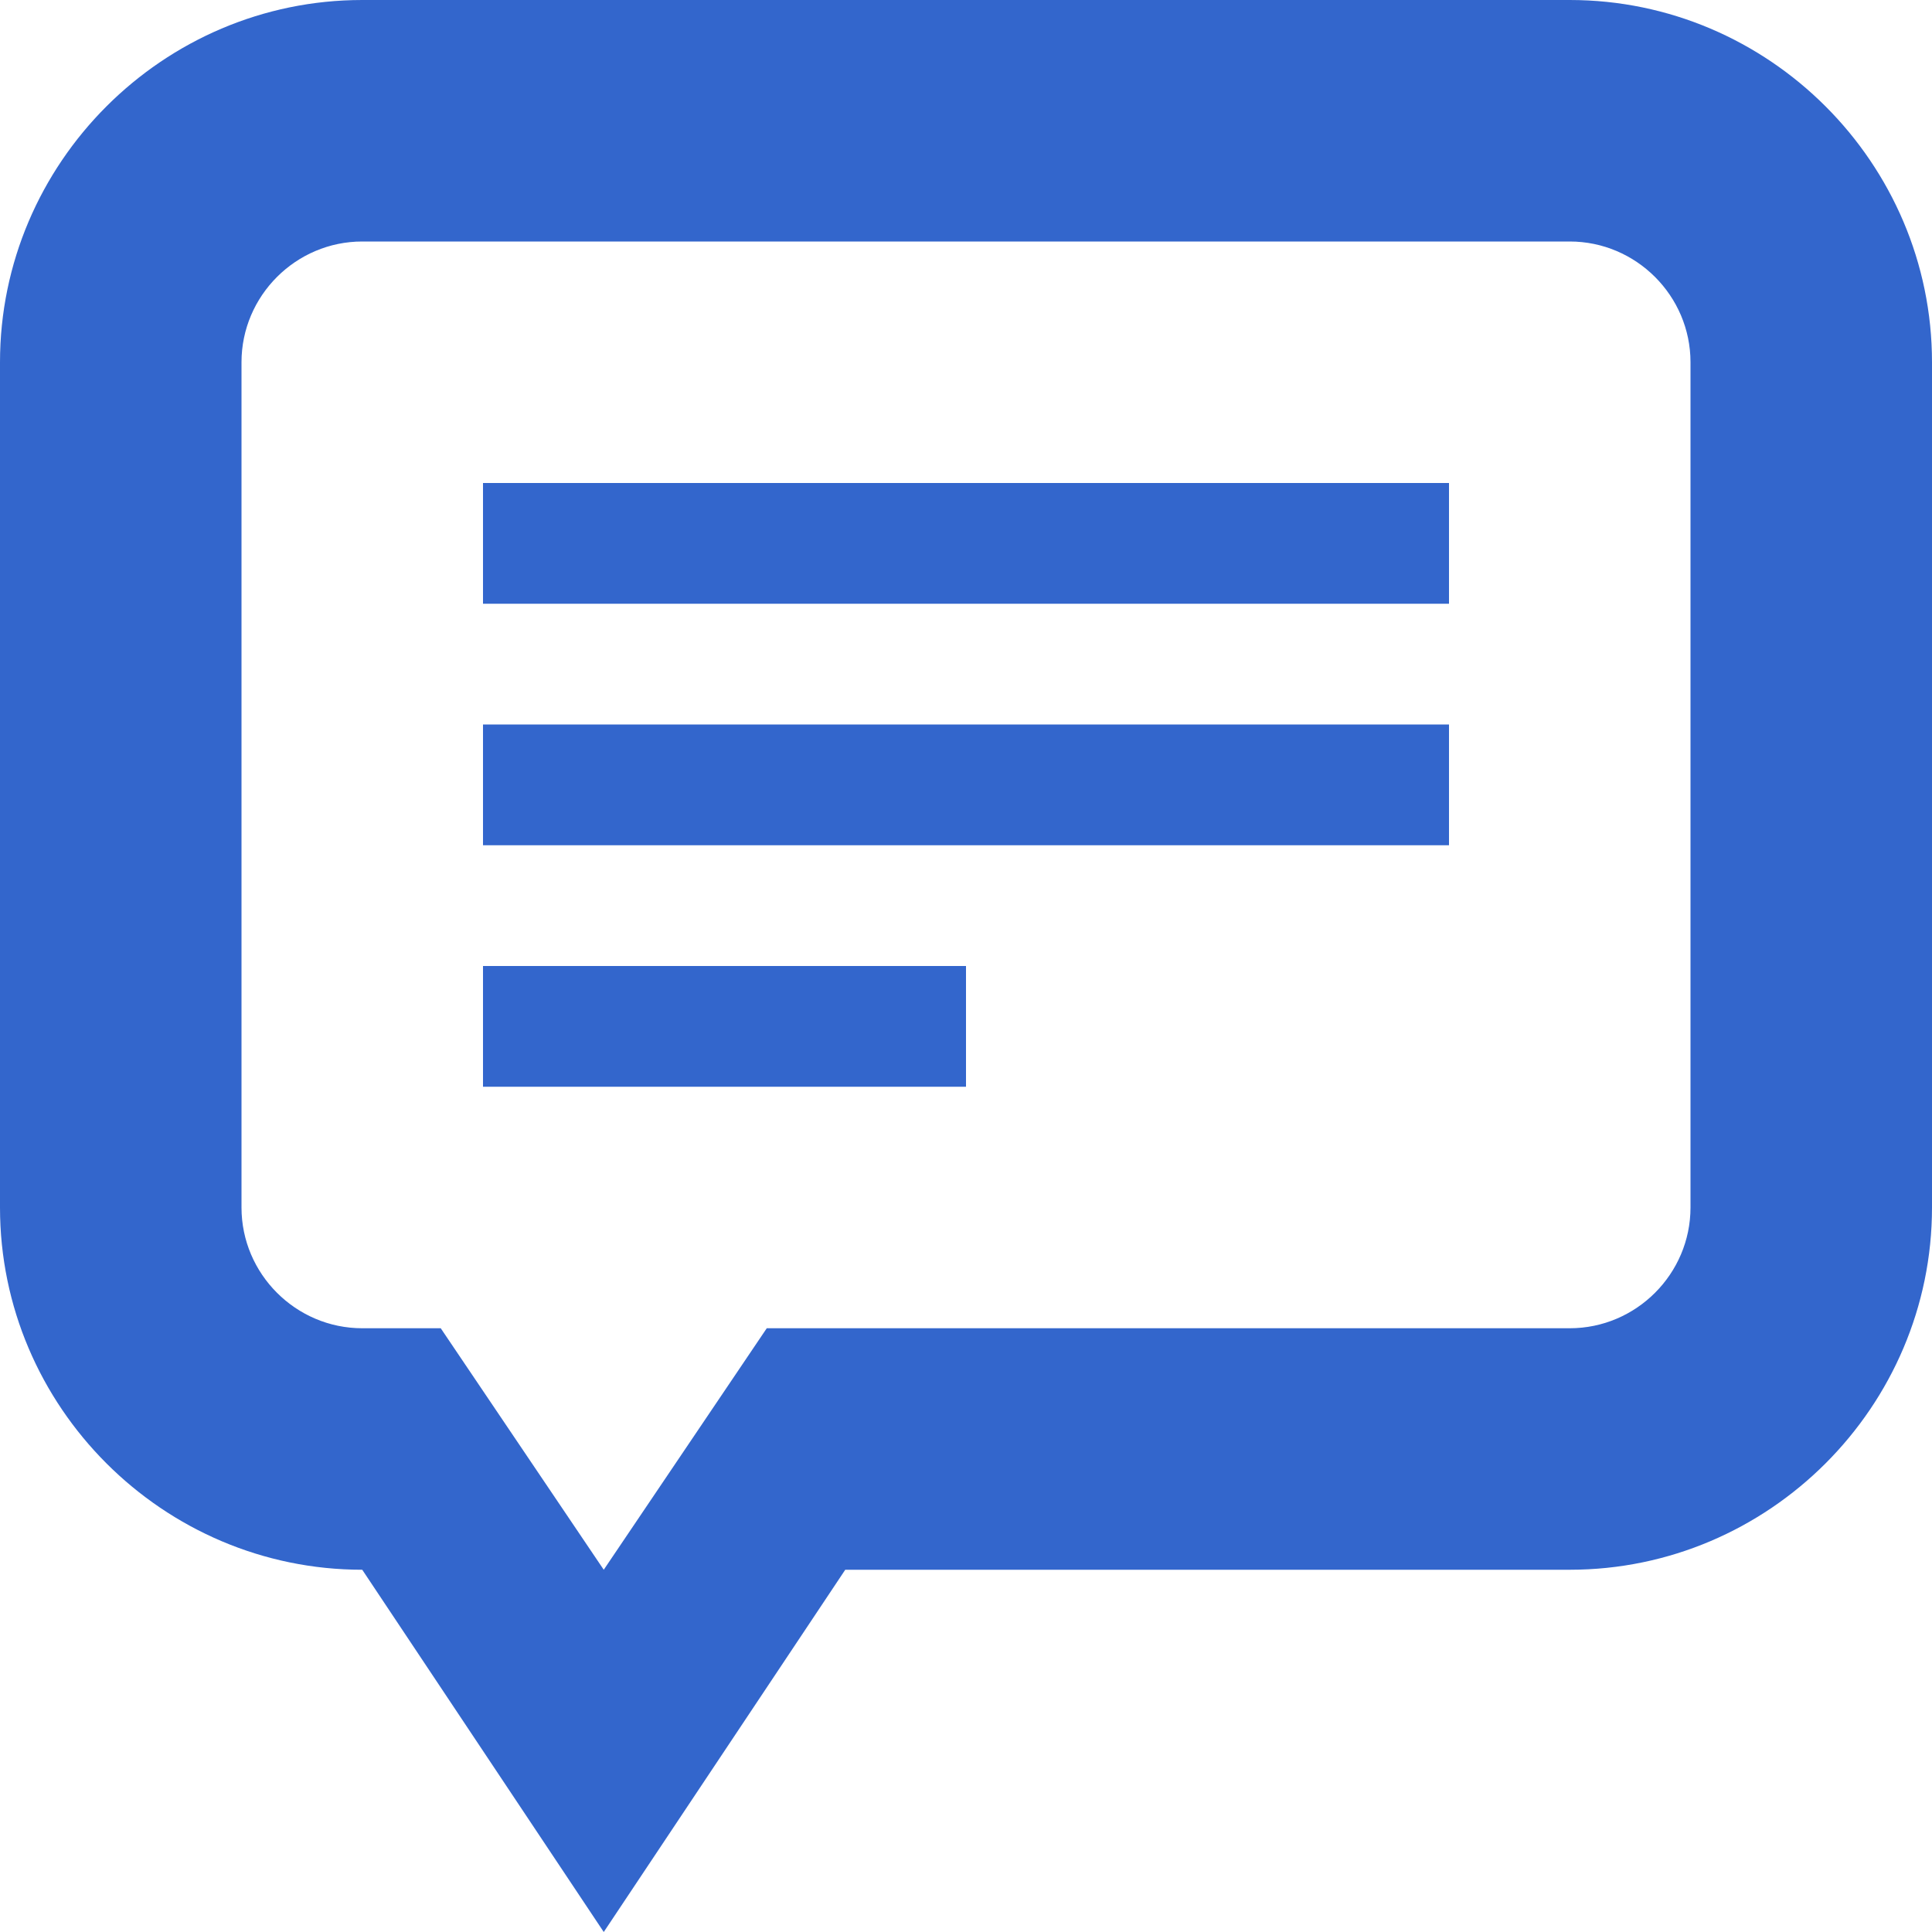 <?xml version="1.0" encoding="utf-8"?>
<!-- Generator: Adobe Illustrator 18.1.0, SVG Export Plug-In . SVG Version: 6.00 Build 0)  -->
<!DOCTYPE svg PUBLIC "-//W3C//DTD SVG 1.1//EN" "http://www.w3.org/Graphics/SVG/1.1/DTD/svg11.dtd">
<svg version="1.1" id="Calque_1" xmlns="http://www.w3.org/2000/svg" xmlns:xlink="http://www.w3.org/1999/xlink" x="0px" y="0px"
	 viewBox="0 0 32 32" enable-background="new 0 0 32 32" xml:space="preserve">
<g>
	<path fill-rule="evenodd" clip-rule="evenodd" fill="#3366CC" d="M26,26H14l-4,6l-4-6c-3.3,0-6-2.7-6-6V6c0-3.3,2.7-6,6-6h20
		c3.3,0,6,2.7,6,6v14C32,23.3,29.3,26,26,26z M28,6c0-1.1-0.9-2-2-2H6C4.9,4,4,4.9,4,6v14c0,1.1,0.9,2,2,2h1.3l2.7,4l2.7-4H26
		c1.1,0,2-0.9,2-2V6z"/>
	<rect x="8" y="12" fill-rule="evenodd" clip-rule="evenodd" fill="#3366CC" width="16" height="2"/>
	<rect x="8" y="8" fill-rule="evenodd" clip-rule="evenodd" fill="#3366CC" width="16" height="2"/>
	<rect x="8" y="16" fill-rule="evenodd" clip-rule="evenodd" fill="#3366CC" width="8" height="2"/>
</g>
</svg>
